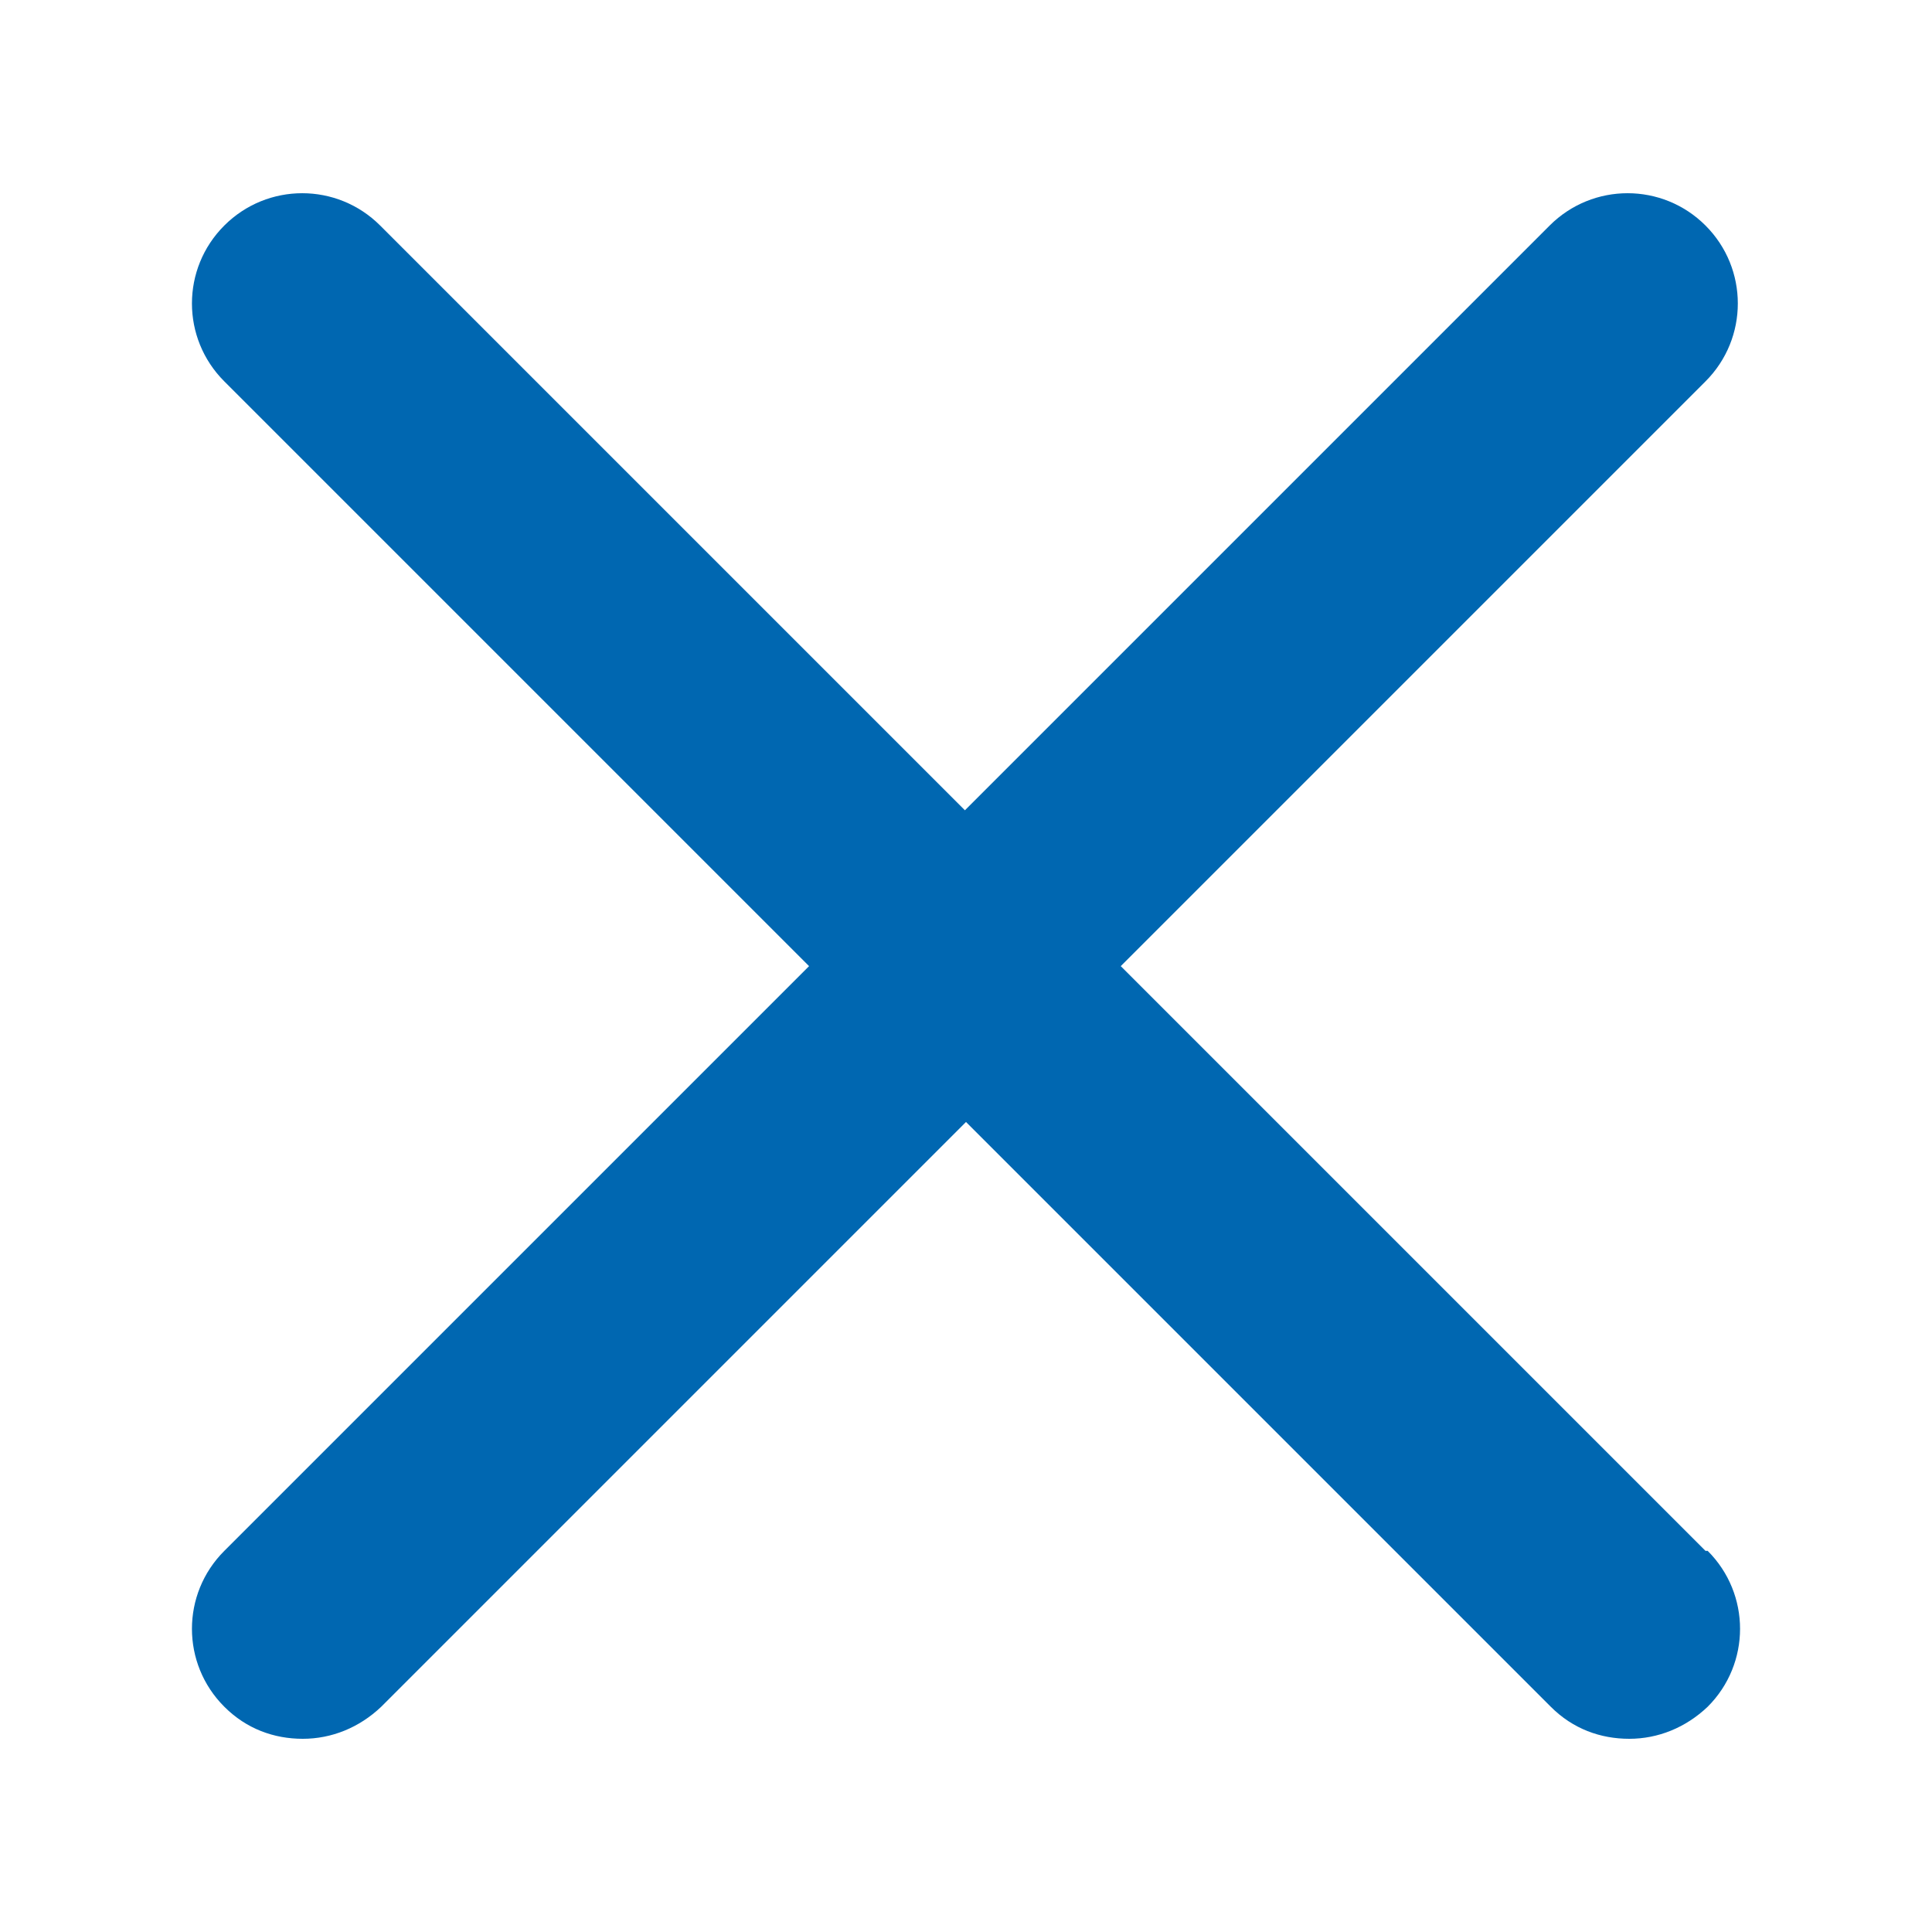<?xml version="1.0" encoding="UTF-8"?>
<svg width="30px" height="30px" viewBox="0 0 30 30" version="1.1" xmlns="http://www.w3.org/2000/svg" xmlns:xlink="http://www.w3.org/1999/xlink">
    <!-- Generator: Sketch 54.1 (76490) - https://sketchapp.com -->
    <title>Artboard Copy</title>
    <desc>Created with Sketch.</desc>
    <g id="Artboard-Copy" stroke="none" stroke-width="1" fill="none" fill-rule="evenodd">
        <path d="M26.483,24.082 L17.403,15.002 L26.483,5.922 C27.152,5.253 27.152,4.171 26.483,3.502 C25.814,2.833 24.732,2.833 24.063,3.502 L14.983,12.582 L5.903,3.502 C5.234,2.833 4.152,2.833 3.483,3.502 C2.813,4.171 2.813,5.253 3.483,5.922 L12.563,15.002 L3.483,24.082 C2.813,24.751 2.813,25.833 3.483,26.502 C3.826,26.846 4.255,27 4.701,27 C5.148,27 5.577,26.828 5.92,26.502 L15,17.422 L24.08,26.502 C24.423,26.846 24.852,27 25.299,27 C25.745,27 26.174,26.828 26.517,26.502 C27.187,25.833 27.187,24.751 26.517,24.082 L26.483,24.082 Z" id="Path" fill="#0067B1" fill-rule="nonzero"></path>
    </g>
</svg>